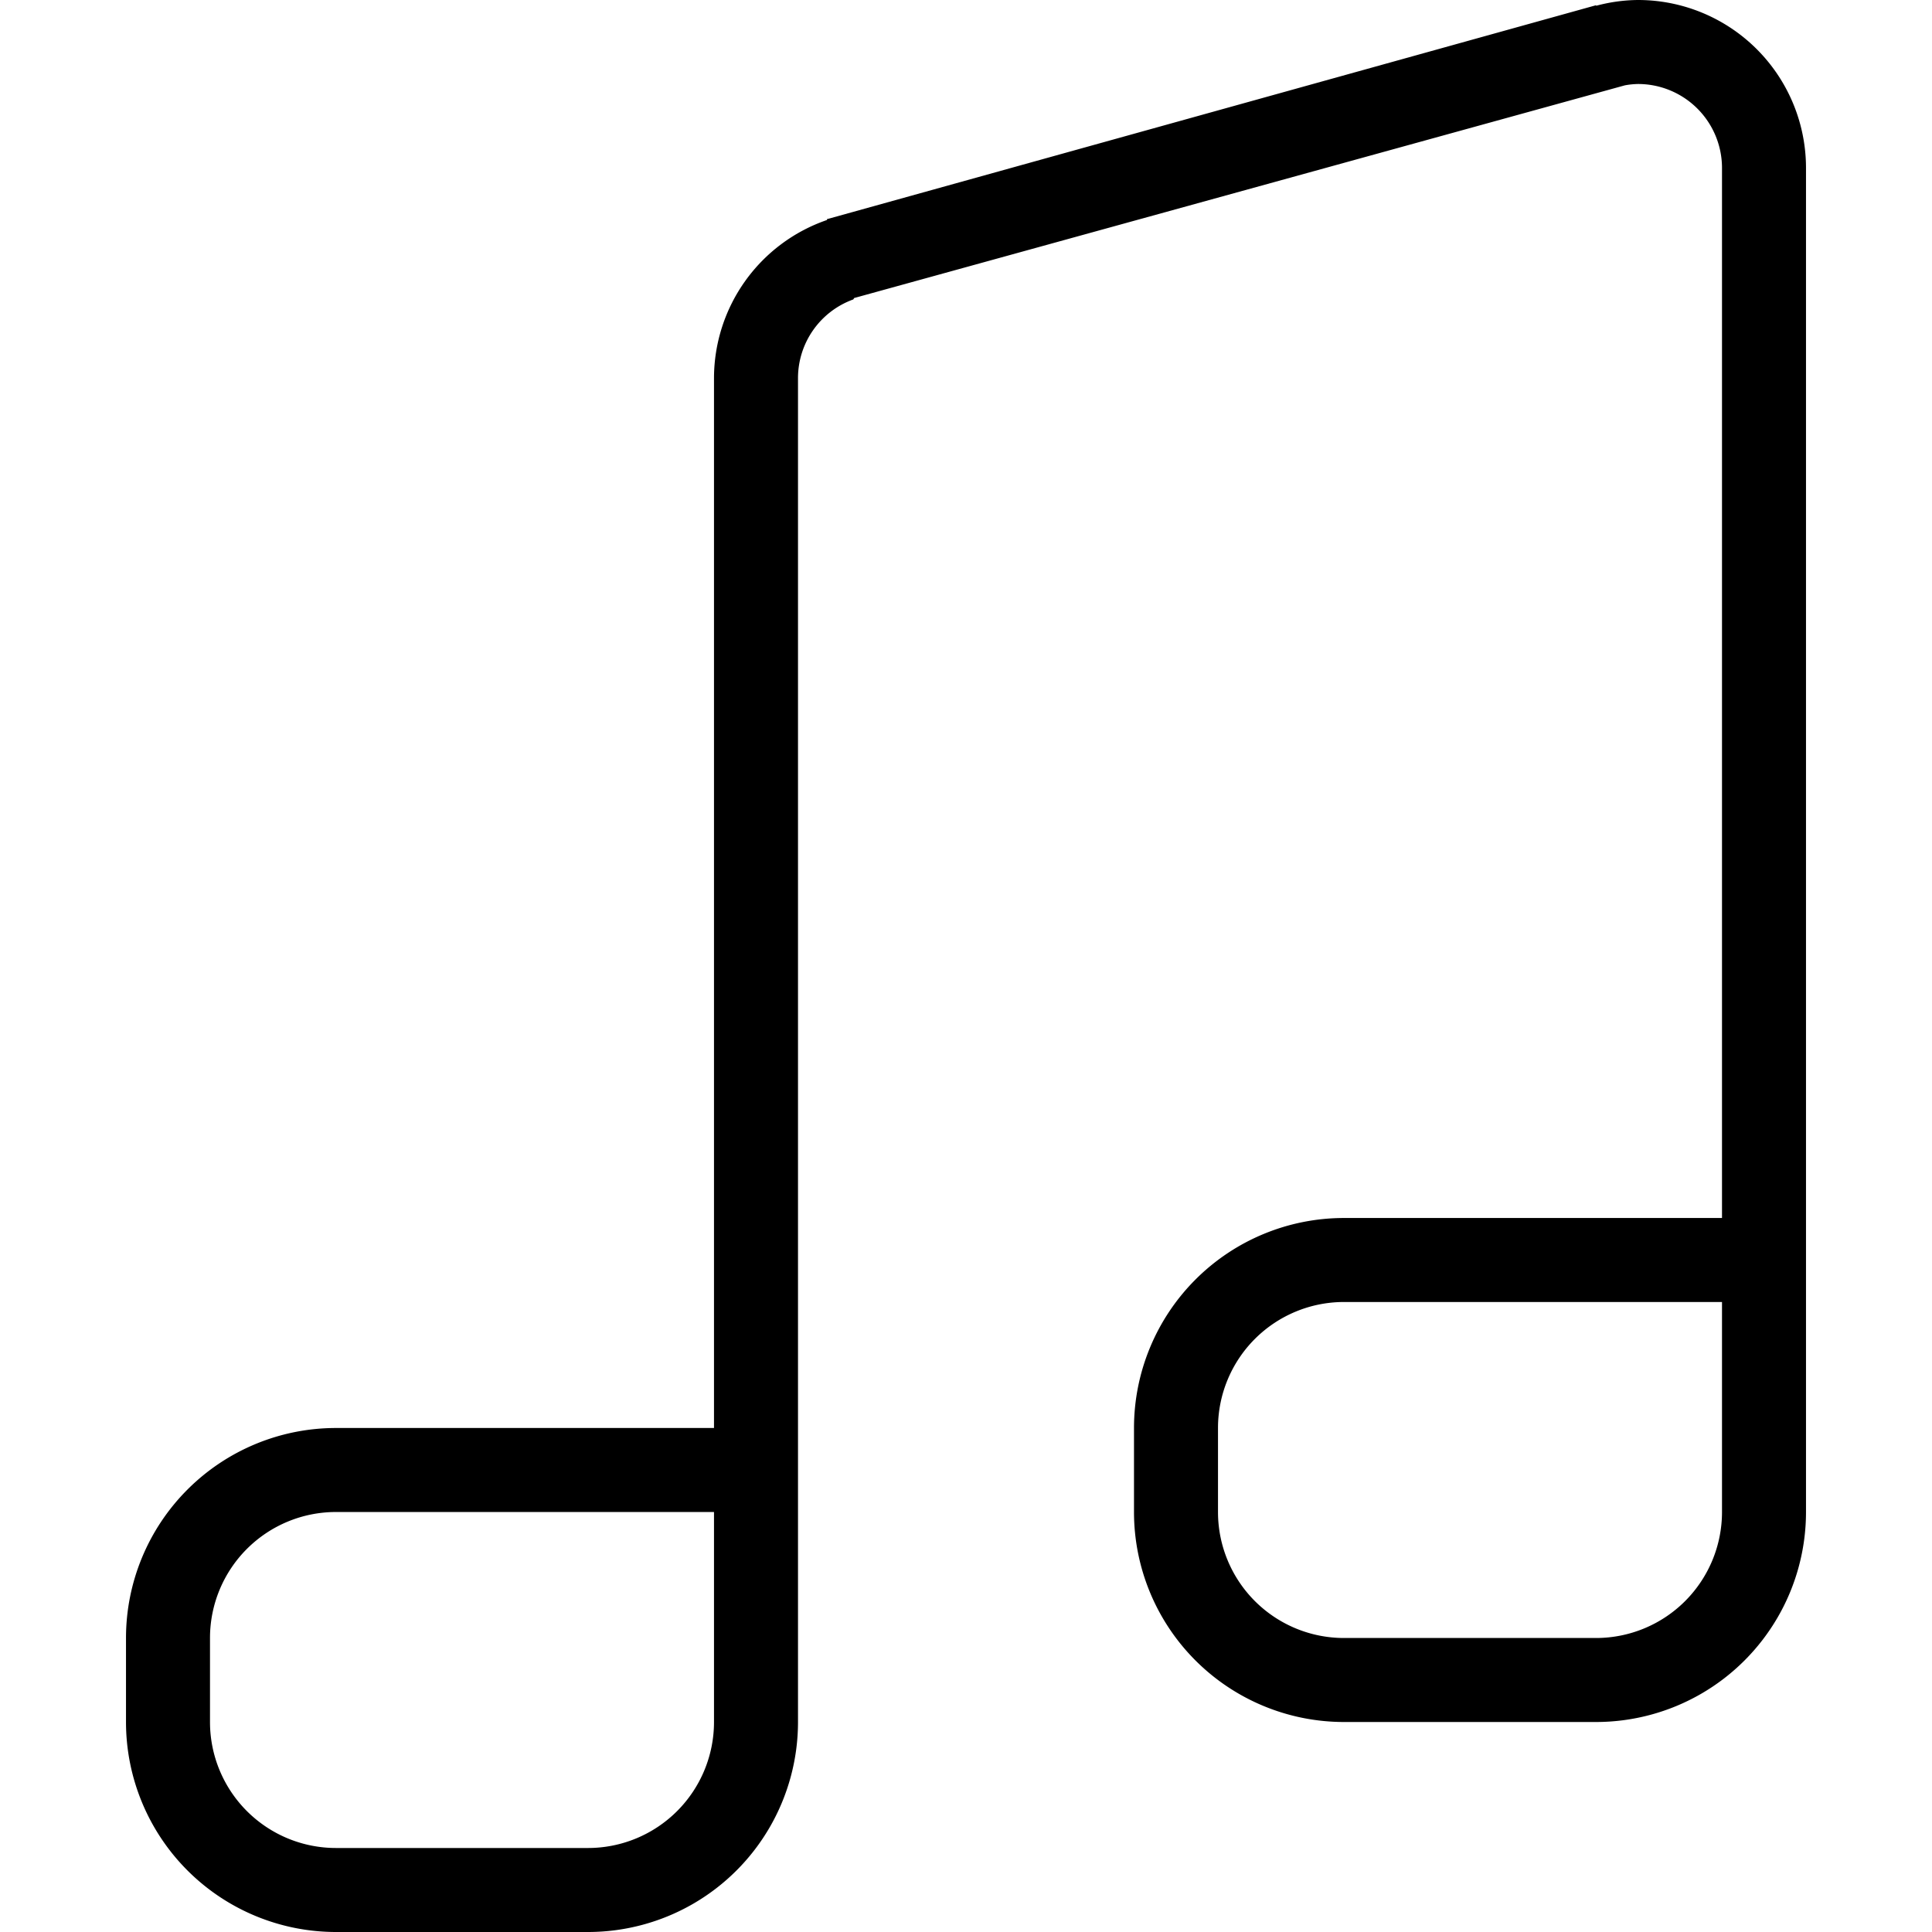 <?xml version="1.0" encoding="utf-8"?><!-- Uploaded to: SVG Repo, www.svgrepo.com, Generator: SVG Repo Mixer Tools -->
<svg fill="#000000" width="800px" height="800px" viewBox="-3 0 46 46" xmlns="http://www.w3.org/2000/svg">
  <path id="Music" d="M39,42H33a5,5,0,0,1-5-5V35a5,5,0,0,1,5-5h9V5a2,2,0,0,0-2-2,1.9,1.9,0,0,0-.313.032L21.344,8.094l0-.006-.029.042A1.992,1.992,0,0,0,20,10V42a5,5,0,0,1-5,5H9a5,5,0,0,1-5-5V40a5,5,0,0,1,5-5h9V10h0a3.987,3.987,0,0,1,2.693-3.763l-.006-.018L39,1.125l.005.012A3.924,3.924,0,0,1,40,1a4,4,0,0,1,4,4h0V37A5,5,0,0,1,39,42ZM18,40h0V37H9a3,3,0,0,0-3,3v2a3,3,0,0,0,3,3h6a3,3,0,0,0,3-3Zm24-5h0V32H33a3,3,0,0,0-3,3v2a3,3,0,0,0,3,3h6a3,3,0,0,0,3-3Z" transform="translate(-4 -1)" fill-rule="evenodd"/>
</svg>